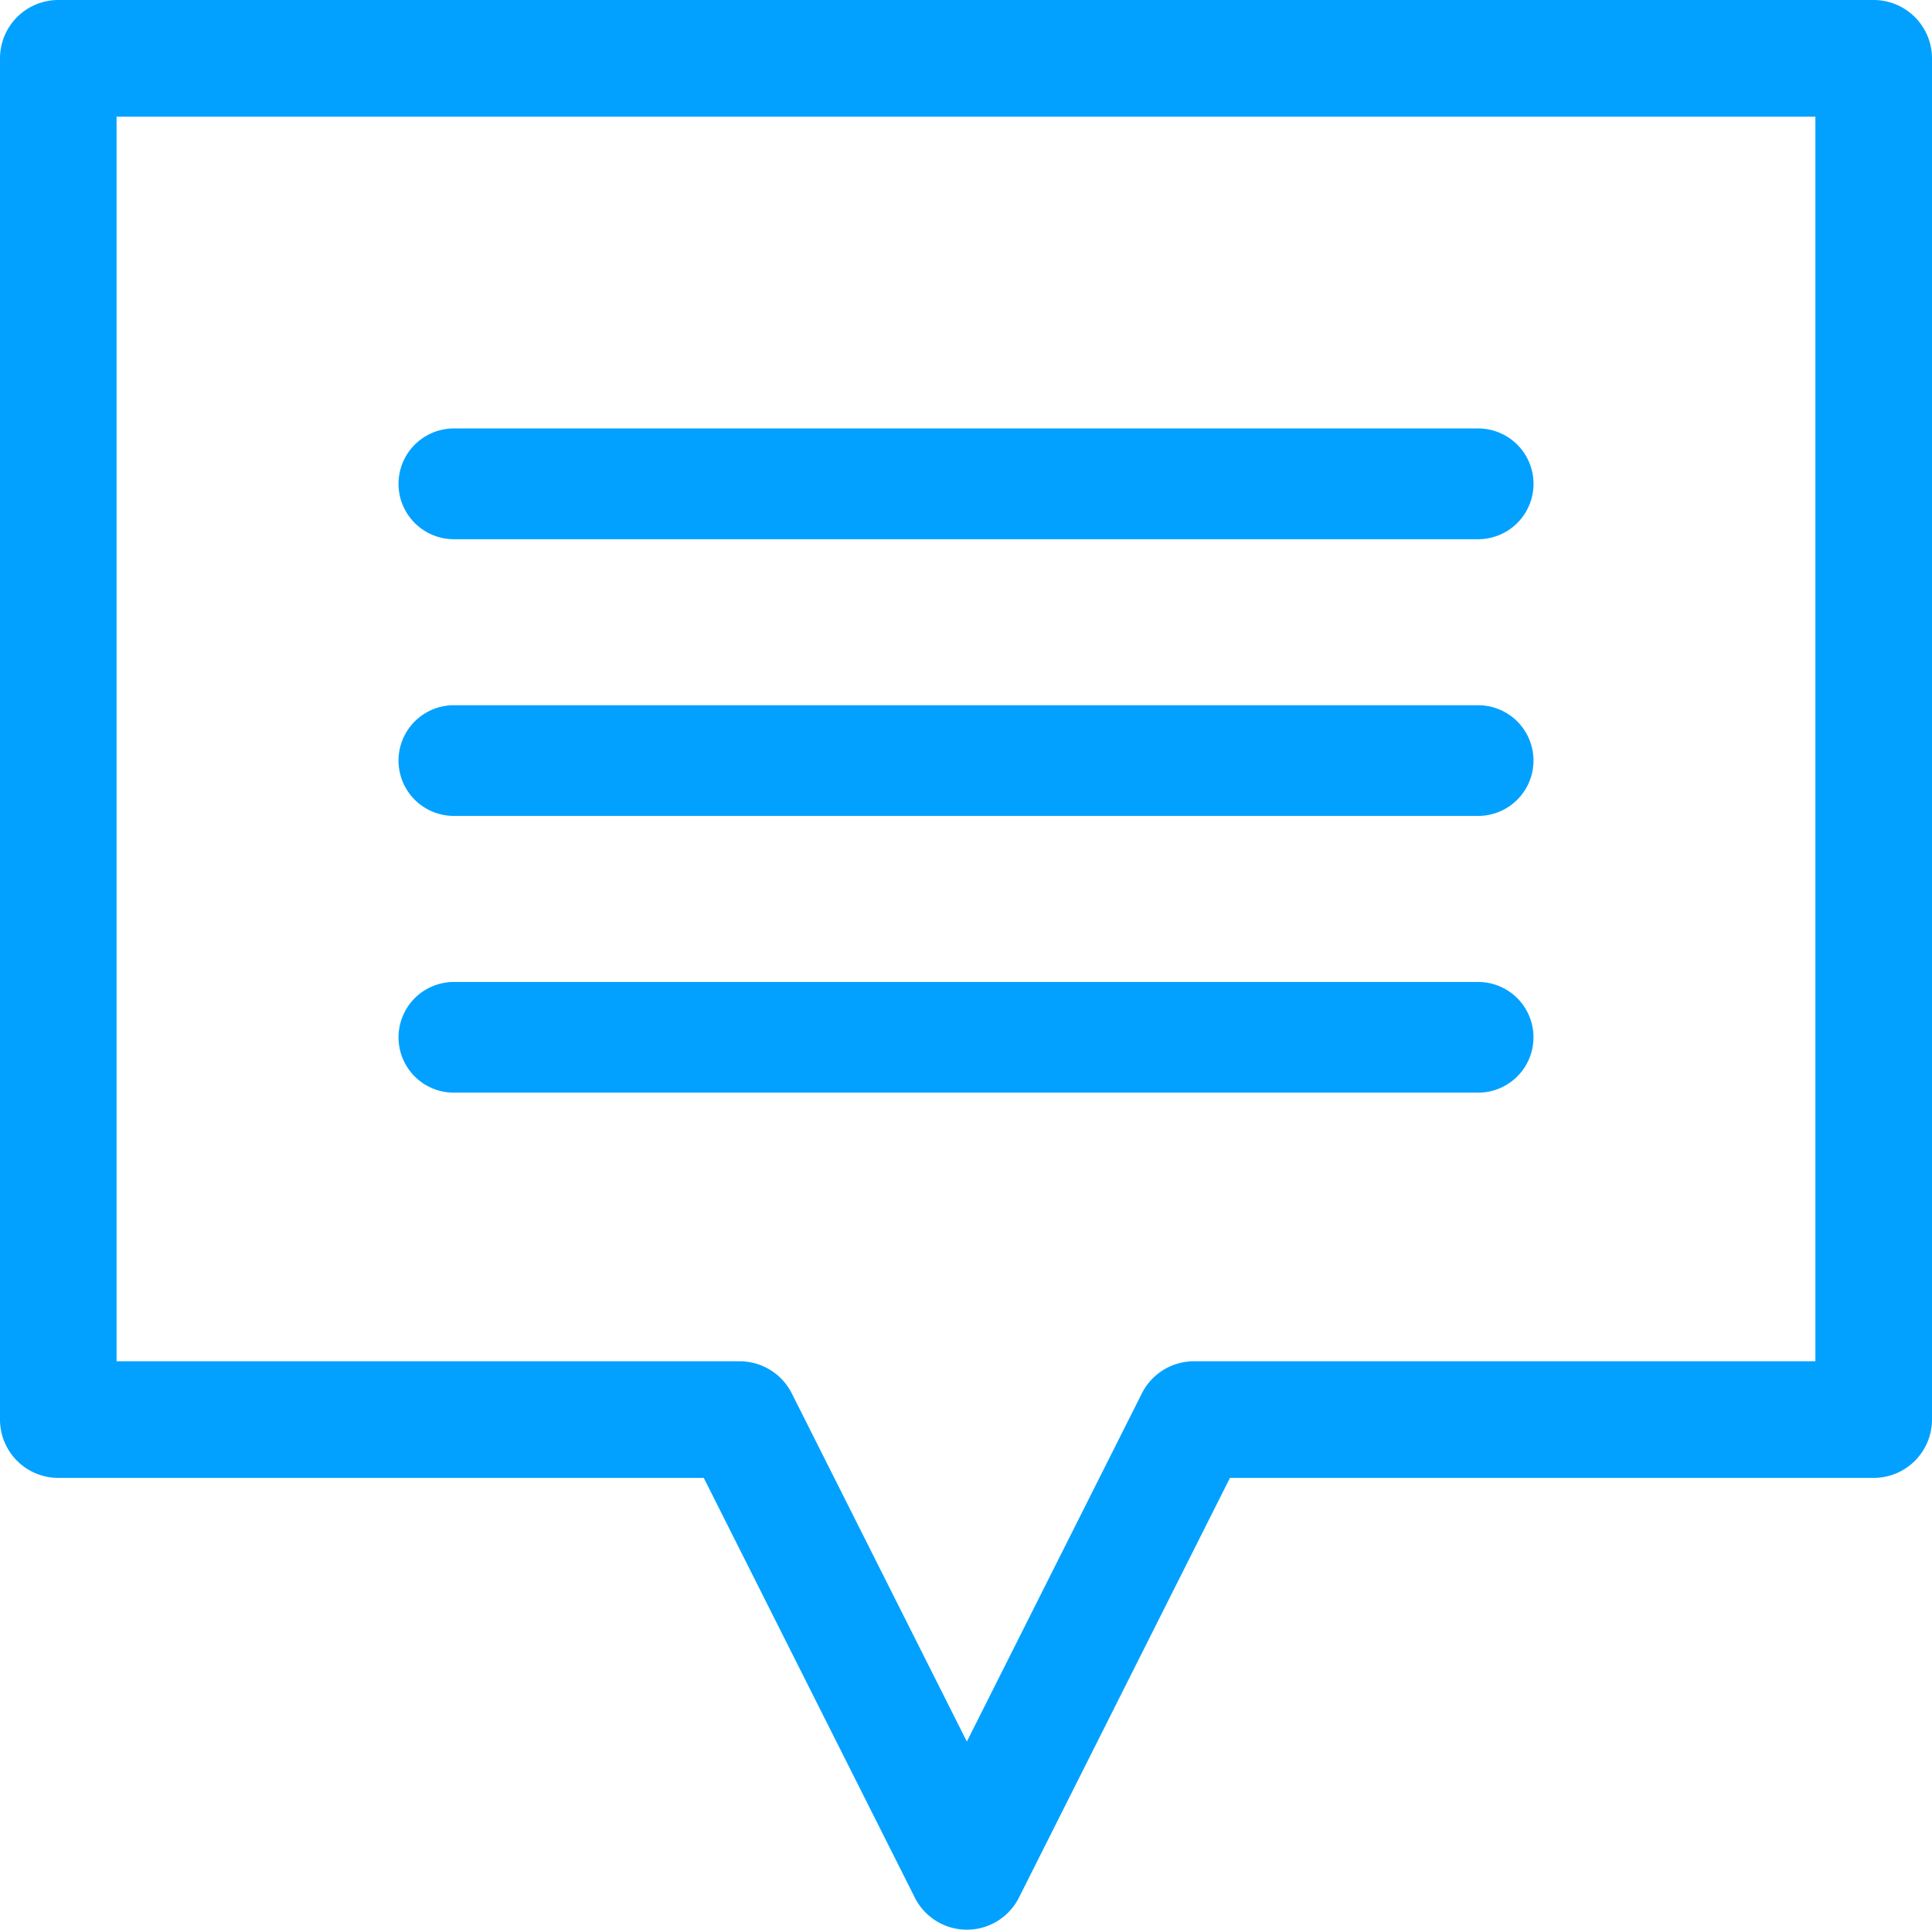 <svg xmlns="http://www.w3.org/2000/svg" width="55" height="54.947" viewBox="0 0 55 54.947"><path d="M53.339,0H1.661A1.661,1.661,0,0,0,0,1.66V40.423a1.661,1.661,0,0,0,1.661,1.66H20.035l6.007,11.949a1.659,1.659,0,0,0,2.966,0l6.006-11.949H53.339A1.662,1.662,0,0,0,55,40.423V1.66A1.663,1.663,0,0,0,53.339,0M51.68,38.762H33.991a1.659,1.659,0,0,0-1.485.915l-4.982,9.913-4.983-9.913a1.661,1.661,0,0,0-1.484-.915H3.319V3.32H51.68ZM11.345,13.777A1.577,1.577,0,0,1,12.921,12.2H42.079a1.577,1.577,0,1,1,0,3.154H12.921a1.577,1.577,0,0,1-1.576-1.578m0,7.881a1.576,1.576,0,0,1,1.576-1.576H42.079a1.576,1.576,0,1,1,0,3.152H12.921a1.575,1.575,0,0,1-1.576-1.576m0,7.881a1.577,1.577,0,0,1,1.576-1.577H42.079a1.576,1.576,0,1,1,0,3.152H12.921a1.575,1.575,0,0,1-1.576-1.575" fill="#03a1ff"/></svg>